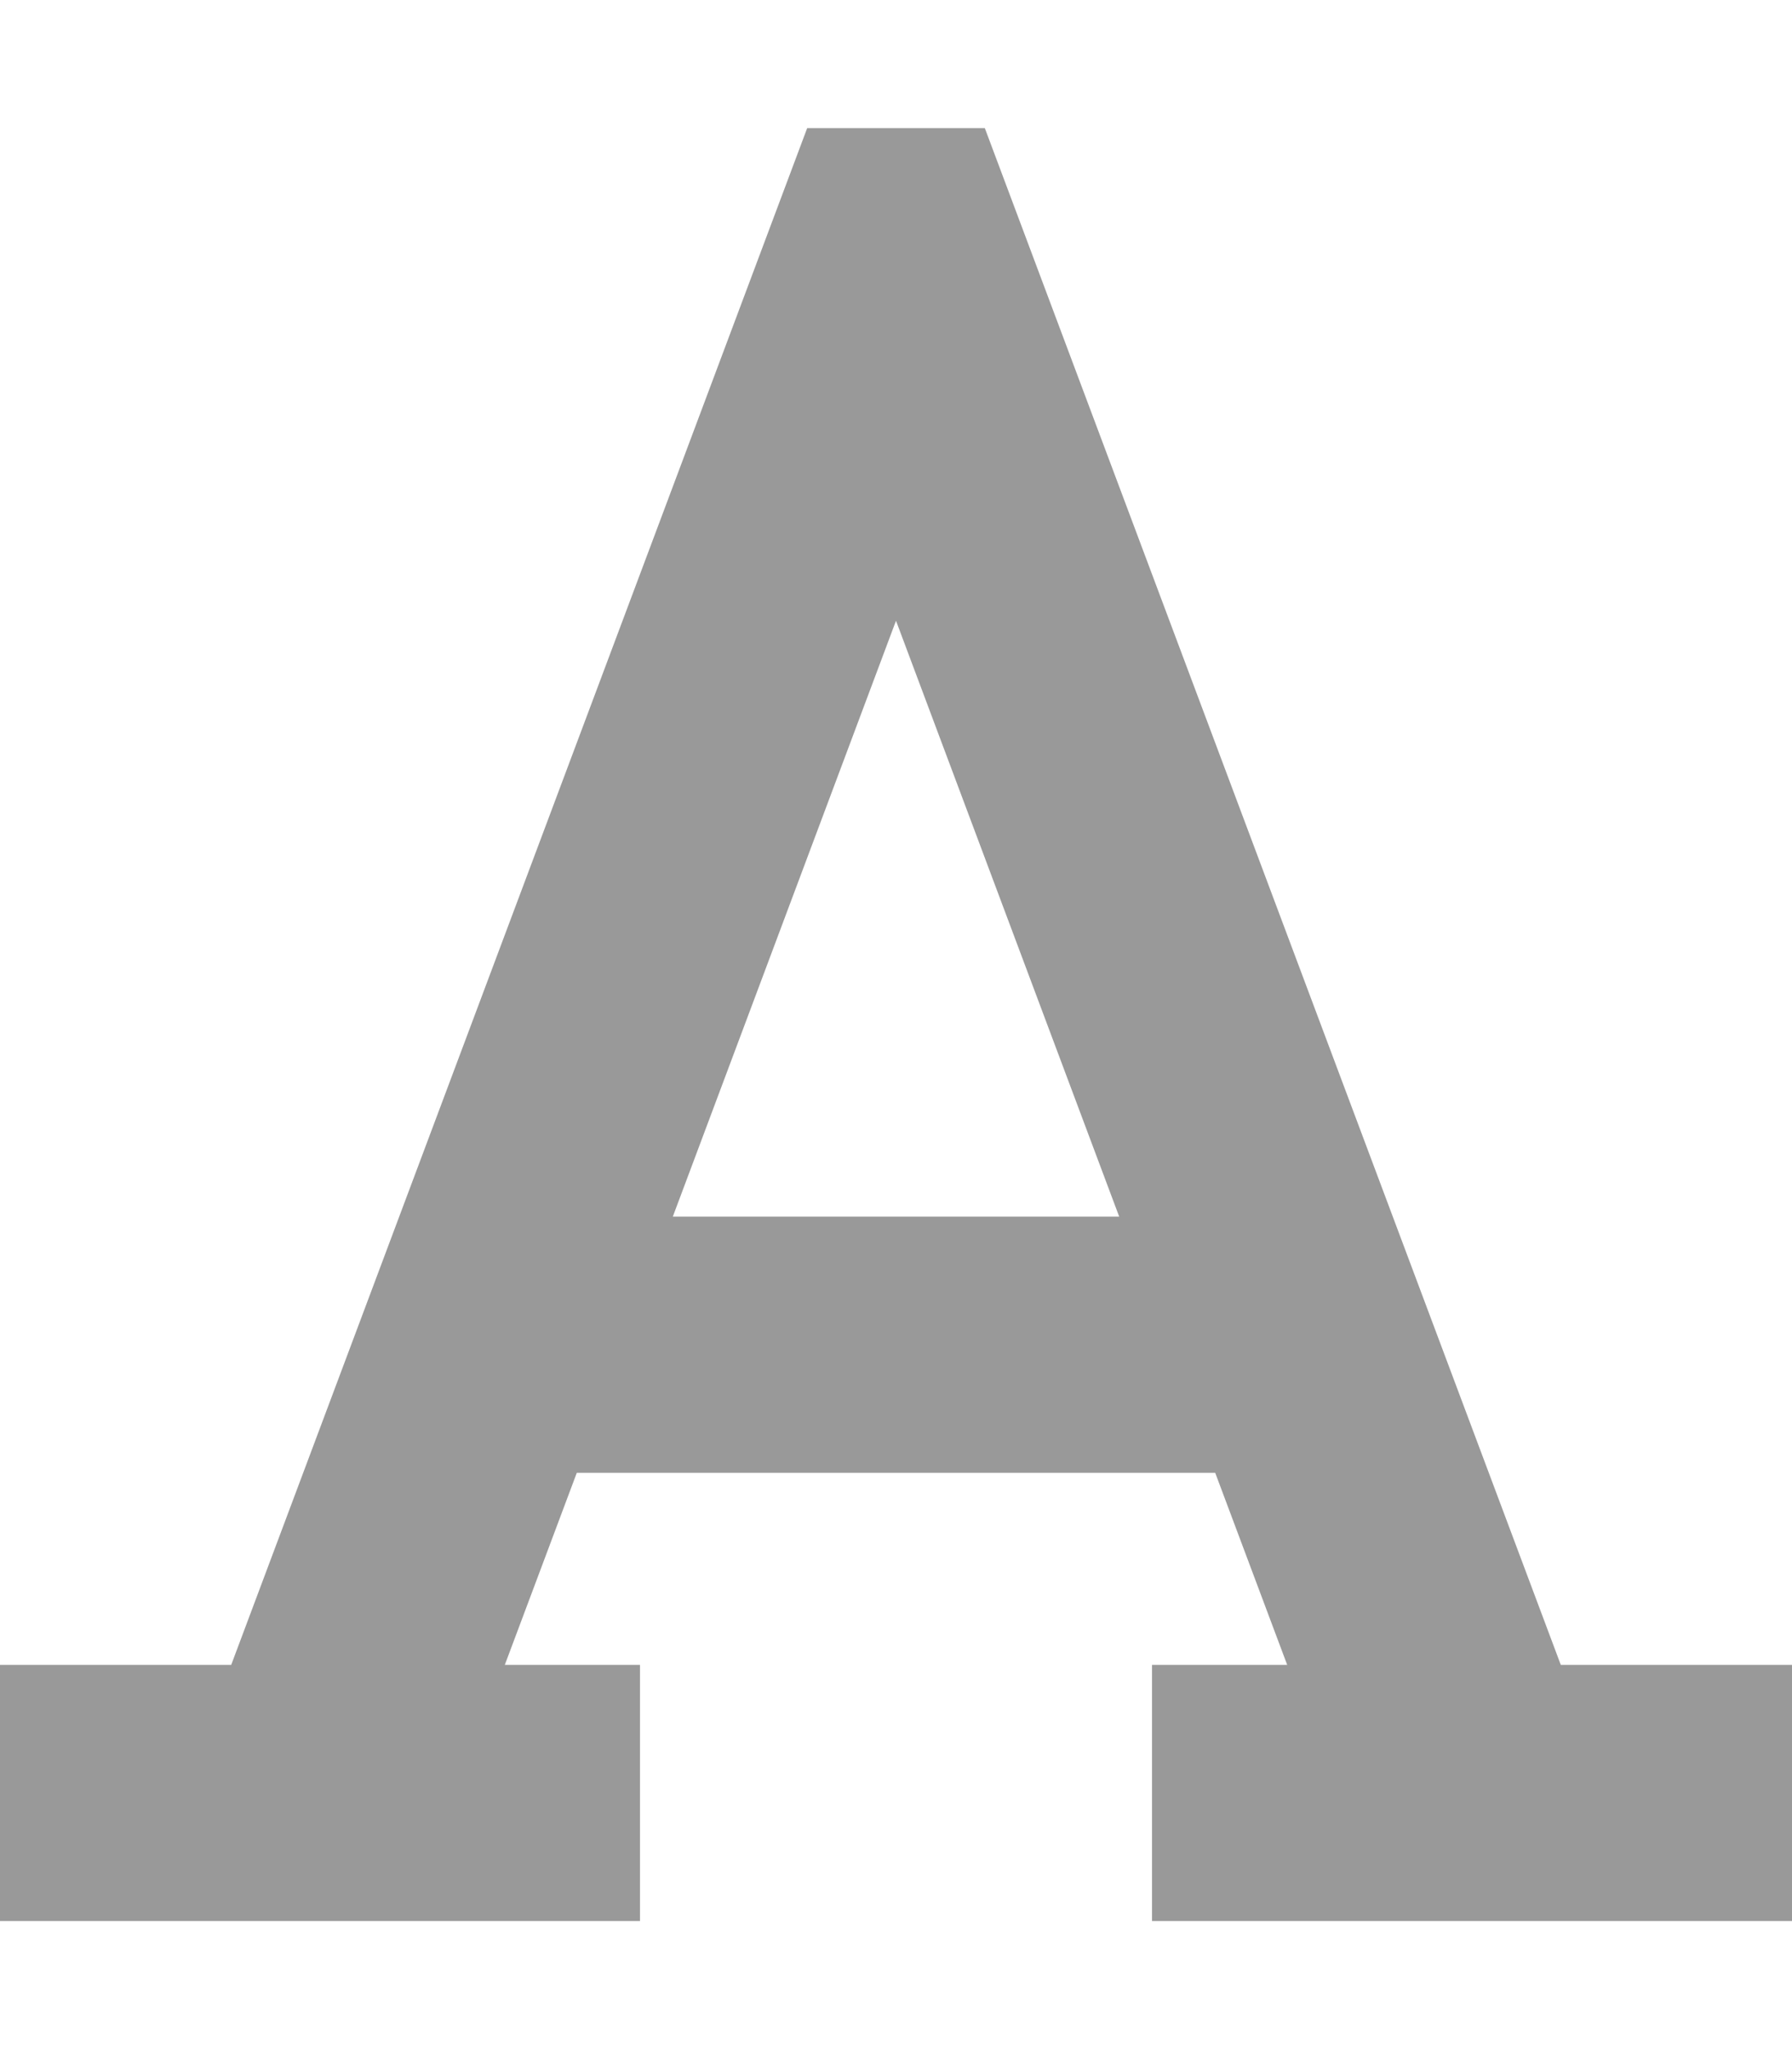 <svg xmlns="http://www.w3.org/2000/svg" viewBox="0 0 448 512"><!--! Font Awesome Pro 6.7.1 by @fontawesome - https://fontawesome.com License - https://fontawesome.com/license (Commercial License) Copyright 2024 Fonticons, Inc. --><defs><style>.fa-secondary{opacity:.4}</style></defs><path class="fa-secondary" d="M194 52.8L201.8 32l44.4 0L254 52.8 390.2 416l25.8 0 32 0 0 64-32 0-96 0-32 0 0-64 32 0 1.8 0-18-48-159.6 0-18 48 1.8 0 32 0 0 64-32 0-96 0L0 480l0-64 32 0 25.8 0L194 52.8zM168.2 304l111.6 0L224 155.1 168.2 304z"/><path class="fa-primary" d=""/></svg>
